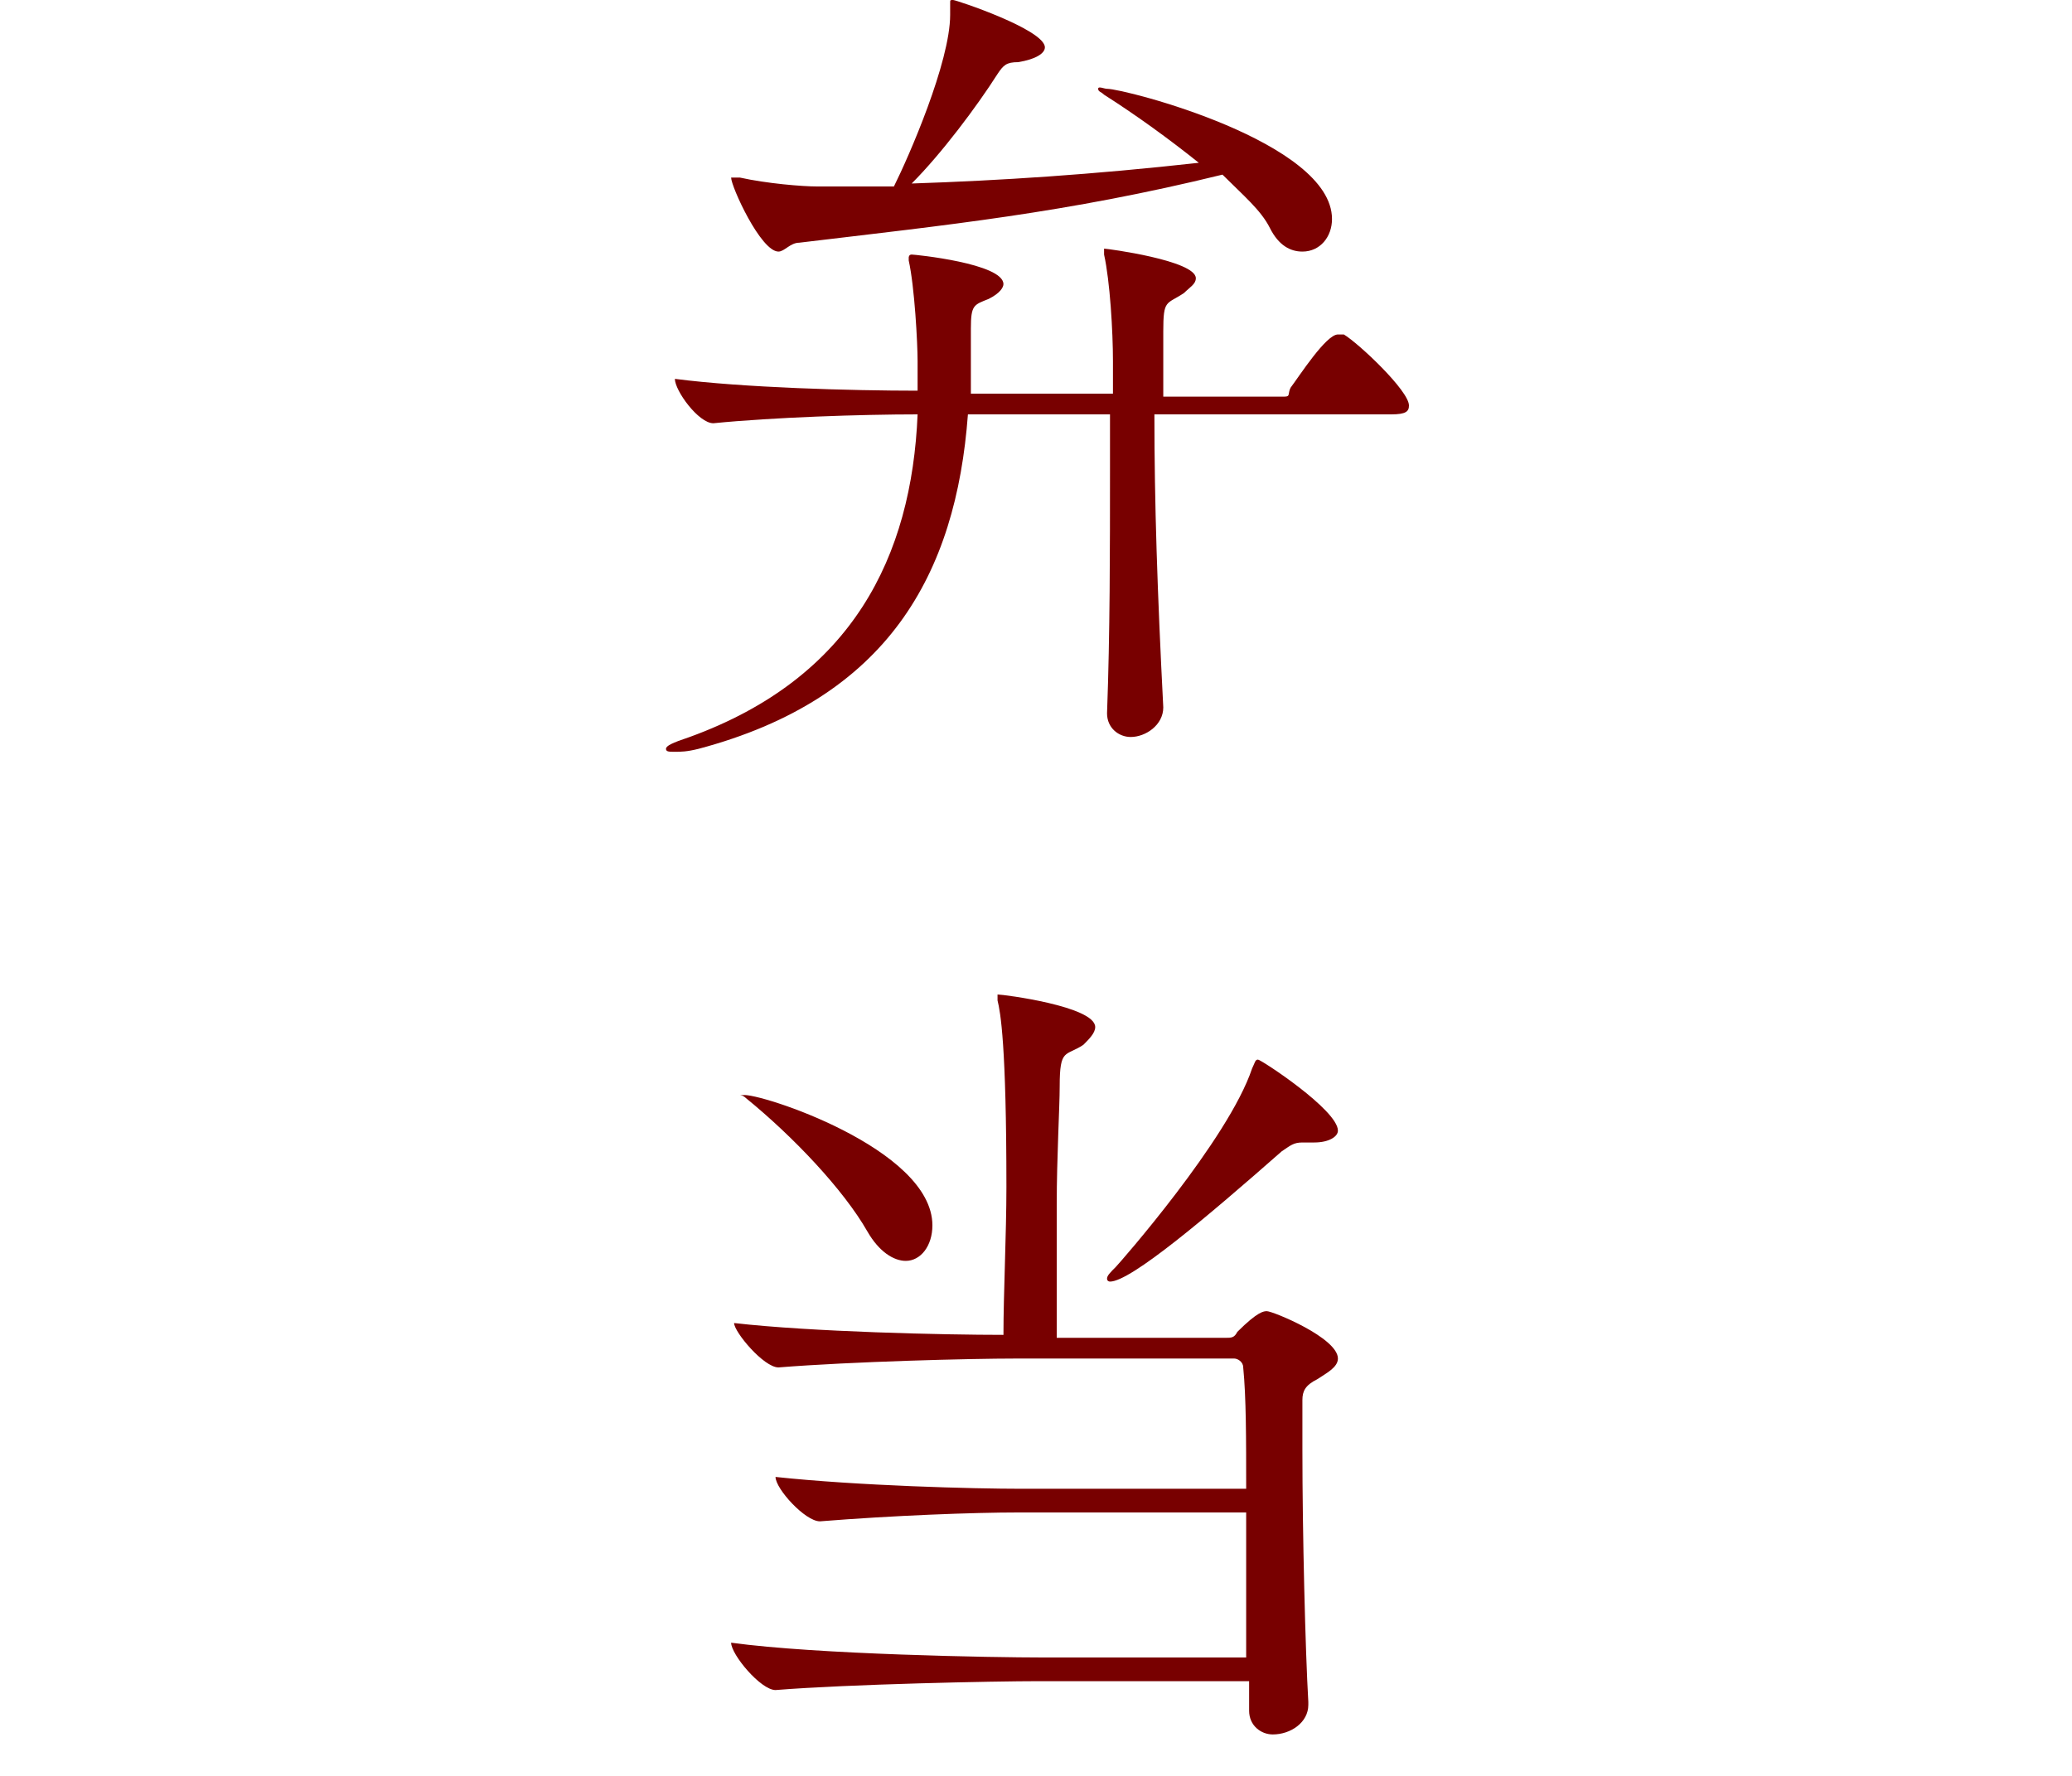 <?xml version="1.0" encoding="utf-8"?>
<!-- Generator: Adobe Illustrator 16.0.0, SVG Export Plug-In . SVG Version: 6.00 Build 0)  -->
<!DOCTYPE svg PUBLIC "-//W3C//DTD SVG 1.1//EN" "http://www.w3.org/Graphics/SVG/1.1/DTD/svg11.dtd">
<svg version="1.1" id="レイヤー_1" xmlns="http://www.w3.org/2000/svg" xmlns:xlink="http://www.w3.org/1999/xlink" x="0px"
	 y="0px" width="70px" height="60px" viewBox="0 0 70 60" enable-background="new 0 0 70 60" xml:space="preserve">
<g>
	<g>
		<path fill="#780000" d="M47.6,13.7c0,0.2-0.1,0.3-0.6,0.3h-8c0,3,0.1,6,0.3,9.9v0c0,0.6-0.6,1-1.1,1c-0.4,0-0.8-0.3-0.8-0.8v0
			c0.1-2.7,0.1-5.5,0.1-8.3V14h-4.8c-0.4,5.4-2.7,9.6-9.1,11.3c-0.4,0.1-0.6,0.1-0.8,0.1c-0.2,0-0.3,0-0.3-0.1
			c0-0.1,0.2-0.2,0.8-0.4c5.5-2,7.5-6.1,7.7-10.9c-1.9,0-4.9,0.1-6.9,0.3h0c-0.5,0-1.3-1.1-1.3-1.5c2.3,0.3,6,0.4,8.2,0.4v-1
			c0-0.6-0.1-2.5-0.3-3.4c0-0.1,0-0.1,0-0.1c0,0,0-0.1,0.1-0.1c0.1,0,3.1,0.3,3.1,1c0,0.1-0.1,0.3-0.5,0.5c-0.5,0.2-0.6,0.2-0.6,1
			v0.3c0,0.3,0,0.6,0,1s0,0.6,0,0.9h4.8c0-0.4,0-0.7,0-1.1c0-1-0.1-2.7-0.3-3.6c0-0.1,0-0.1,0-0.2v0c0.1,0,3.1,0.4,3.1,1
			c0,0.2-0.2,0.3-0.4,0.5c-0.6,0.4-0.7,0.2-0.7,1.3c0,0.8,0,1.5,0,2.2h4.1c0.2,0,0.1-0.1,0.2-0.3c0.3-0.4,1.2-1.8,1.6-1.8
			c0.1,0,0.1,0,0.2,0C45.9,11.6,47.6,13.2,47.6,13.7z M45,7.4c0,0.6-0.4,1.1-1,1.1c-0.4,0-0.8-0.2-1.1-0.8c-0.3-0.6-0.9-1.1-1.6-1.8
			C36,7.2,32,7.6,27,8.2c-0.3,0-0.5,0.3-0.7,0.3c-0.6,0-1.6-2.2-1.6-2.5c0,0,0,0,0.1,0c0.1,0,0.1,0,0.2,0c0.9,0.2,2.1,0.3,2.6,0.3
			c0.9,0,1.8,0,2.6,0c0.5-1,1.9-4.2,1.9-5.8V0.1c0-0.1,0-0.1,0.1-0.1c0.1,0,3.1,1,3.1,1.6c0,0.2-0.3,0.4-0.9,0.5
			c-0.4,0-0.5,0.1-0.7,0.4c-0.7,1.1-1.9,2.7-2.9,3.7c3-0.1,6.1-0.3,9.7-0.7c-1-0.8-2.1-1.6-3.2-2.3c-0.1-0.1-0.2-0.1-0.2-0.2
			S37.3,3,37.4,3C38,3,45,4.8,45,7.4z"/>
		<path fill="#780000" d="M45.2,45.9c0,0.3-0.4,0.5-0.7,0.7C44.1,46.8,44,47,44,47.3c0,0.4,0,1,0,1.7c0,2.8,0.1,6.8,0.2,8.5v0.1
			c0,0.6-0.6,1-1.2,1c-0.4,0-0.8-0.3-0.8-0.8c0-0.3,0-0.7,0-1h-7.1c-1.5,0-6.4,0.1-8.9,0.3h0c-0.5,0-1.5-1.2-1.5-1.6
			c2.9,0.4,8.9,0.5,10.5,0.5h6.9c0-1.5,0-3.2,0-4.9h-7.7c-1.5,0-4.2,0.1-6.7,0.3h0c-0.5,0-1.5-1.1-1.5-1.5c2.8,0.3,6.7,0.4,8.3,0.4
			h7.6c0-1.7,0-3.1-0.1-4.1c0-0.2-0.2-0.3-0.3-0.3h-7.4c-1.5,0-5.5,0.1-8,0.3h0c-0.5,0-1.5-1.2-1.5-1.5c2.6,0.3,7.1,0.4,9.1,0.4
			c0-1.4,0.1-3.4,0.1-5c0-4.8-0.2-5.9-0.3-6.3c0-0.1,0-0.1,0-0.2c0,0,0,0,0,0c0.2,0,3.3,0.4,3.3,1.1c0,0.2-0.2,0.4-0.4,0.6
			c-0.6,0.4-0.8,0.1-0.8,1.4c0,0.7-0.1,2.4-0.1,4c0,1.7,0,3.5,0,4.5h5.7c0.2,0,0.3,0,0.4-0.2c0.7-0.7,0.9-0.7,1-0.7
			C43,44.3,45.2,45.2,45.2,45.9z M31.5,41.4c0,0.7-0.4,1.2-0.9,1.2c-0.4,0-0.9-0.3-1.3-1c-0.8-1.4-2.5-3.2-4.1-4.5
			C25.1,37,25,37,25,37s0,0,0.1,0C25.6,36.9,31.5,38.8,31.5,41.4z M45.2,38.2c0,0.2-0.3,0.4-0.8,0.4H44c-0.3,0-0.4,0.1-0.7,0.3
			c-2.5,2.2-5.1,4.4-5.8,4.4c0,0-0.1,0-0.1-0.1c0-0.1,0.1-0.2,0.3-0.4c0.1-0.1,3.8-4.3,4.6-6.7c0.1-0.2,0.1-0.3,0.2-0.3
			C42.6,35.8,45.2,37.5,45.2,38.2z"/>
	</g>
</g>
</svg>
